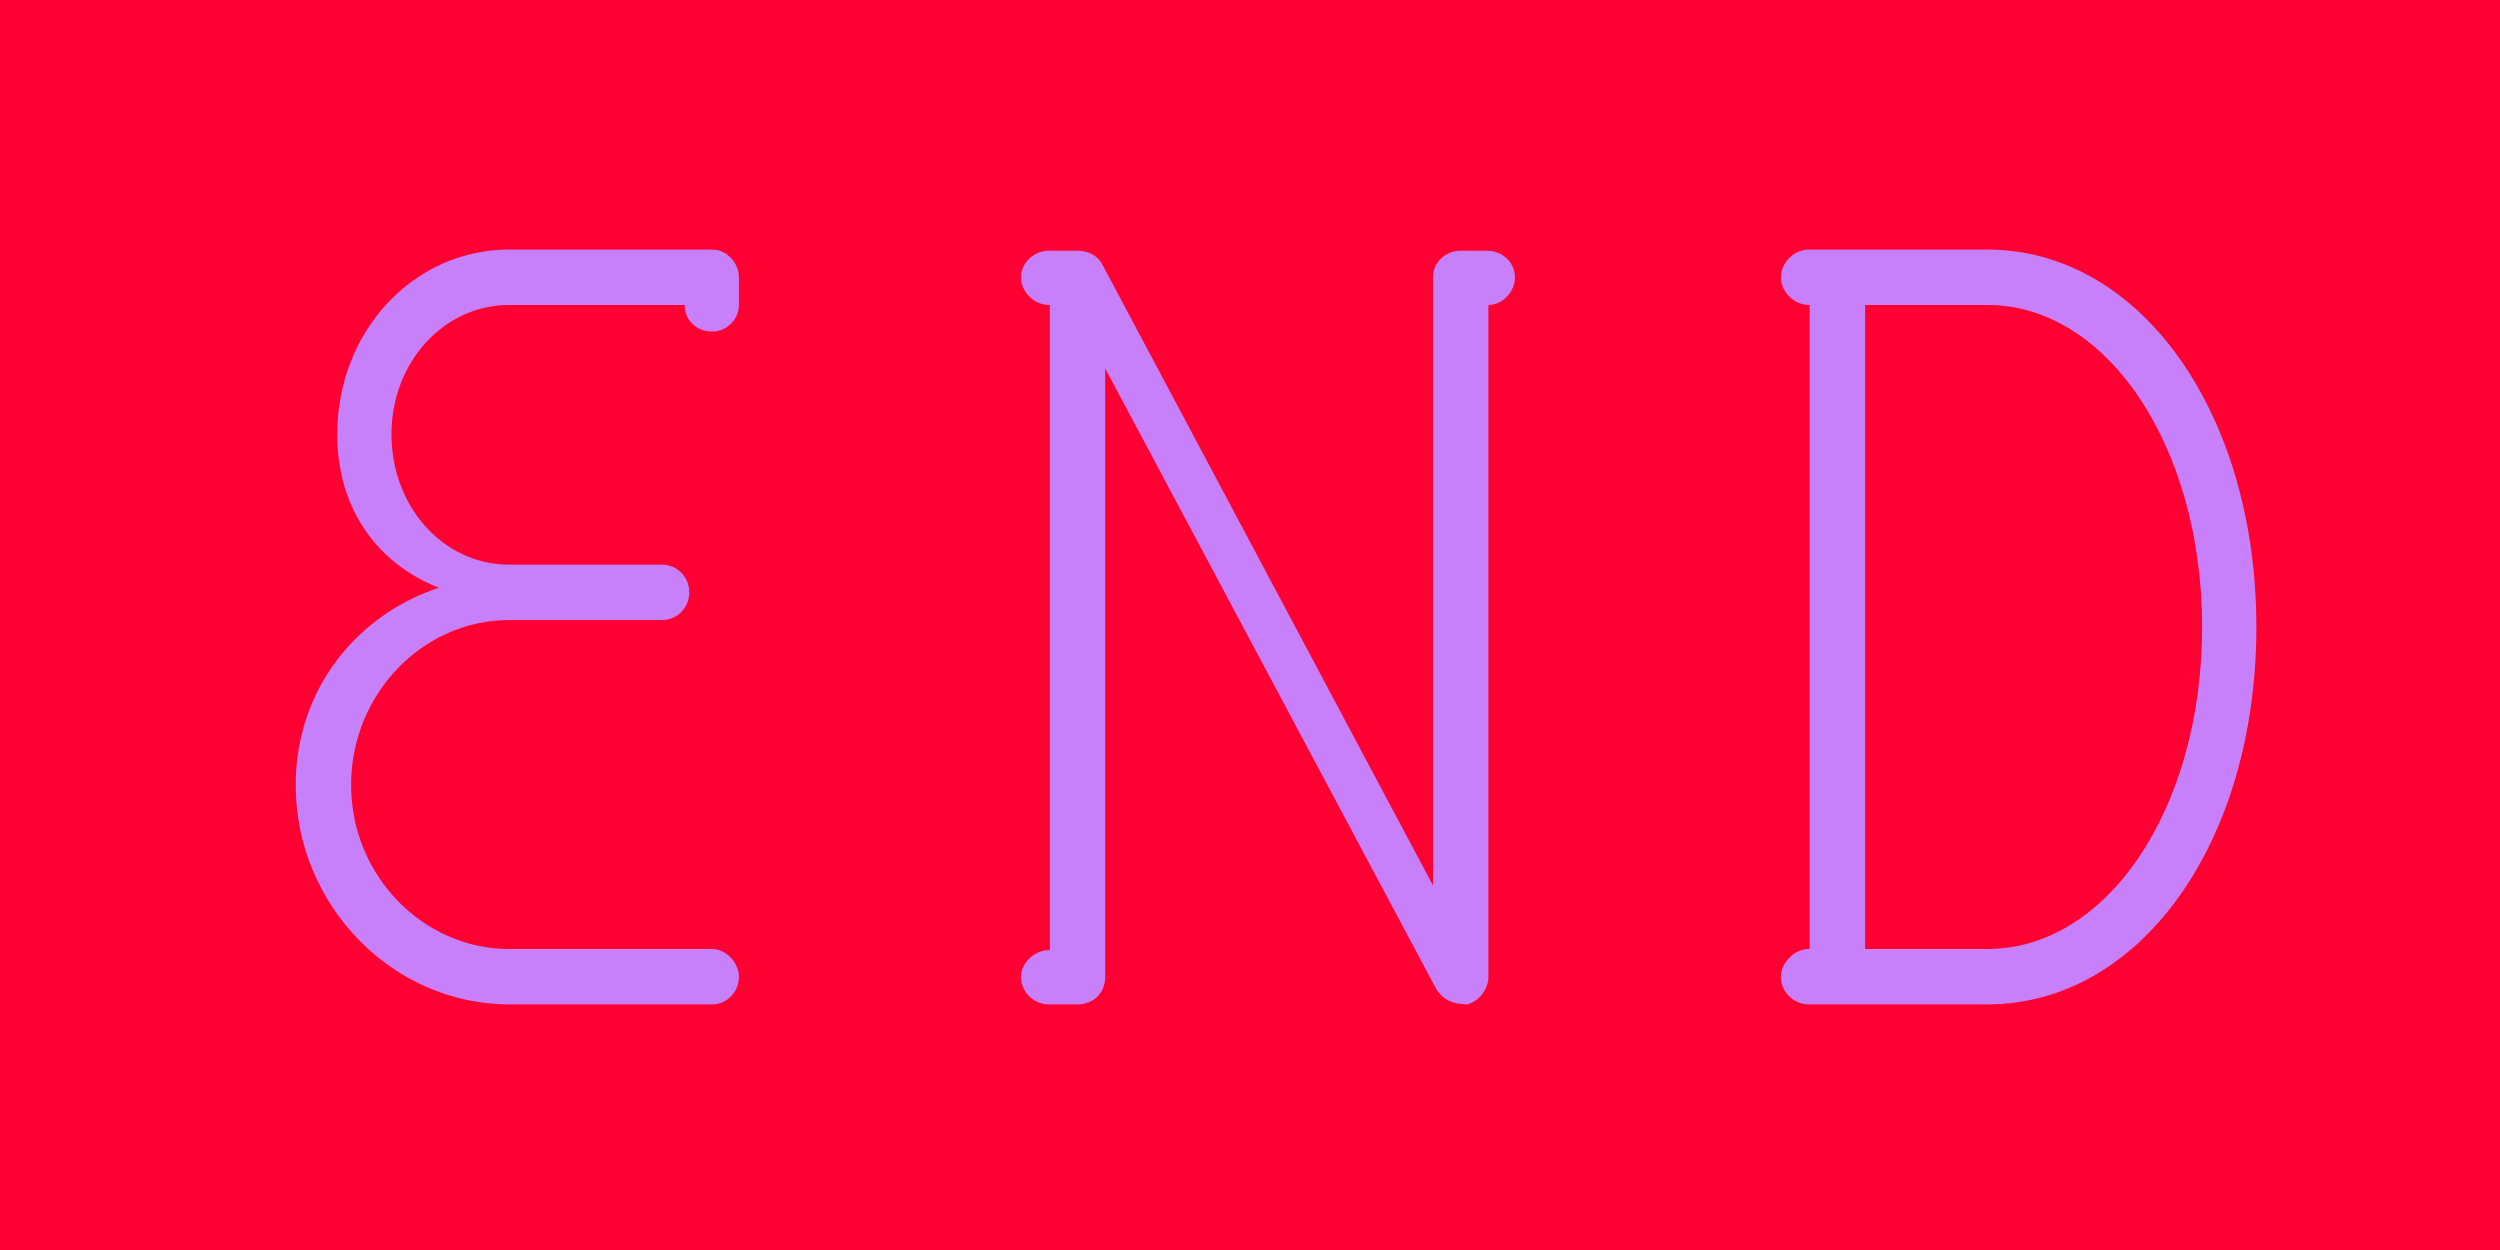 <svg width="2000" height="1000" viewBox="0 0 2000 1000" fill="none" xmlns="http://www.w3.org/2000/svg">
<rect width="2000" height="1000" fill="#FF0032"/>
<g filter="url(#filter0_d_111_362)">
<path d="M573.574 762.84C573.574 775.767 563.417 785 552.337 785H389.831C296.575 785 219.015 705.594 219.015 609.567C219.015 533.854 267.028 473.838 333.508 451.678C284.571 432.288 252.255 388.891 252.255 328.875C252.255 246.699 313.195 181.142 389.831 181.142H552.337C563.417 181.142 573.574 191.299 573.574 203.302V225.462C573.574 237.465 563.417 246.699 552.337 246.699C539.411 246.699 530.177 237.465 530.177 225.462H389.831C337.201 225.462 295.651 271.628 295.651 328.875C295.651 387.045 337.201 433.211 389.831 433.211H511.711C524.637 433.211 533.871 443.368 533.871 455.371C533.871 467.374 524.637 477.531 511.711 477.531H389.831C320.581 477.531 263.335 536.624 263.335 609.567C263.335 681.587 320.581 740.68 389.831 740.68H552.337C563.417 740.68 573.574 751.76 573.574 762.84ZM1194.41 203.302C1194.41 215.305 1184.26 225.462 1173.18 225.462V762.84C1173.18 772.997 1165.79 782.23 1156.56 785C1143.63 785 1136.24 780.383 1131.63 772.997L866.63 276.245V762.84C866.63 775.767 857.397 785 844.47 785H821.387C810.307 785 799.227 775.767 799.227 762.84C799.227 751.76 810.307 741.603 821.387 741.603H822.31V225.462H821.387C810.307 225.462 799.227 215.305 799.227 203.302C799.227 191.299 810.307 182.065 821.387 182.065H844.47C852.78 182.065 860.167 185.759 863.86 192.222L1128.86 689.897V203.302C1128.86 191.299 1139.01 182.065 1151.02 182.065H1172.25C1184.26 182.065 1194.41 191.299 1194.41 203.302ZM1787.55 483.071C1787.55 655.734 1694.29 785 1572.41 785H1429.3C1418.22 785 1407.14 775.767 1407.14 762.84C1407.14 751.76 1418.22 740.68 1429.3 740.68H1430.22V225.462H1429.3C1418.22 225.462 1407.14 215.305 1407.14 203.302C1407.14 191.299 1418.22 181.142 1429.3 181.142H1572.41C1694.29 181.142 1787.55 311.332 1787.55 483.071ZM1744.15 483.071C1744.15 339.032 1668.44 225.462 1572.41 225.462H1474.54V740.68H1572.41C1668.44 740.68 1744.15 628.034 1744.15 483.071Z" fill="#C780FA"/>
</g>
<defs>
<filter id="filter0_d_111_362" x="178.806" y="141.905" width="1684.04" height="719.358" filterUnits="userSpaceOnUse" color-interpolation-filters="sRGB">
<feFlood flood-opacity="0" result="BackgroundImageFix"/>
<feColorMatrix in="SourceAlpha" type="matrix" values="0 0 0 0 0 0 0 0 0 0 0 0 0 0 0 0 0 0 127 0" result="hardAlpha"/>
<feOffset dx="17.54" dy="18.513"/>
<feGaussianBlur stdDeviation="28.875"/>
<feComposite in2="hardAlpha" operator="out"/>
<feColorMatrix type="matrix" values="0 0 0 0 0 0 0 0 0 0 0 0 0 0 0 0 0 0 0.85 0"/>
<feBlend mode="normal" in2="BackgroundImageFix" result="effect1_dropShadow_111_362"/>
<feBlend mode="normal" in="SourceGraphic" in2="effect1_dropShadow_111_362" result="shape"/>
</filter>
</defs>
</svg>
